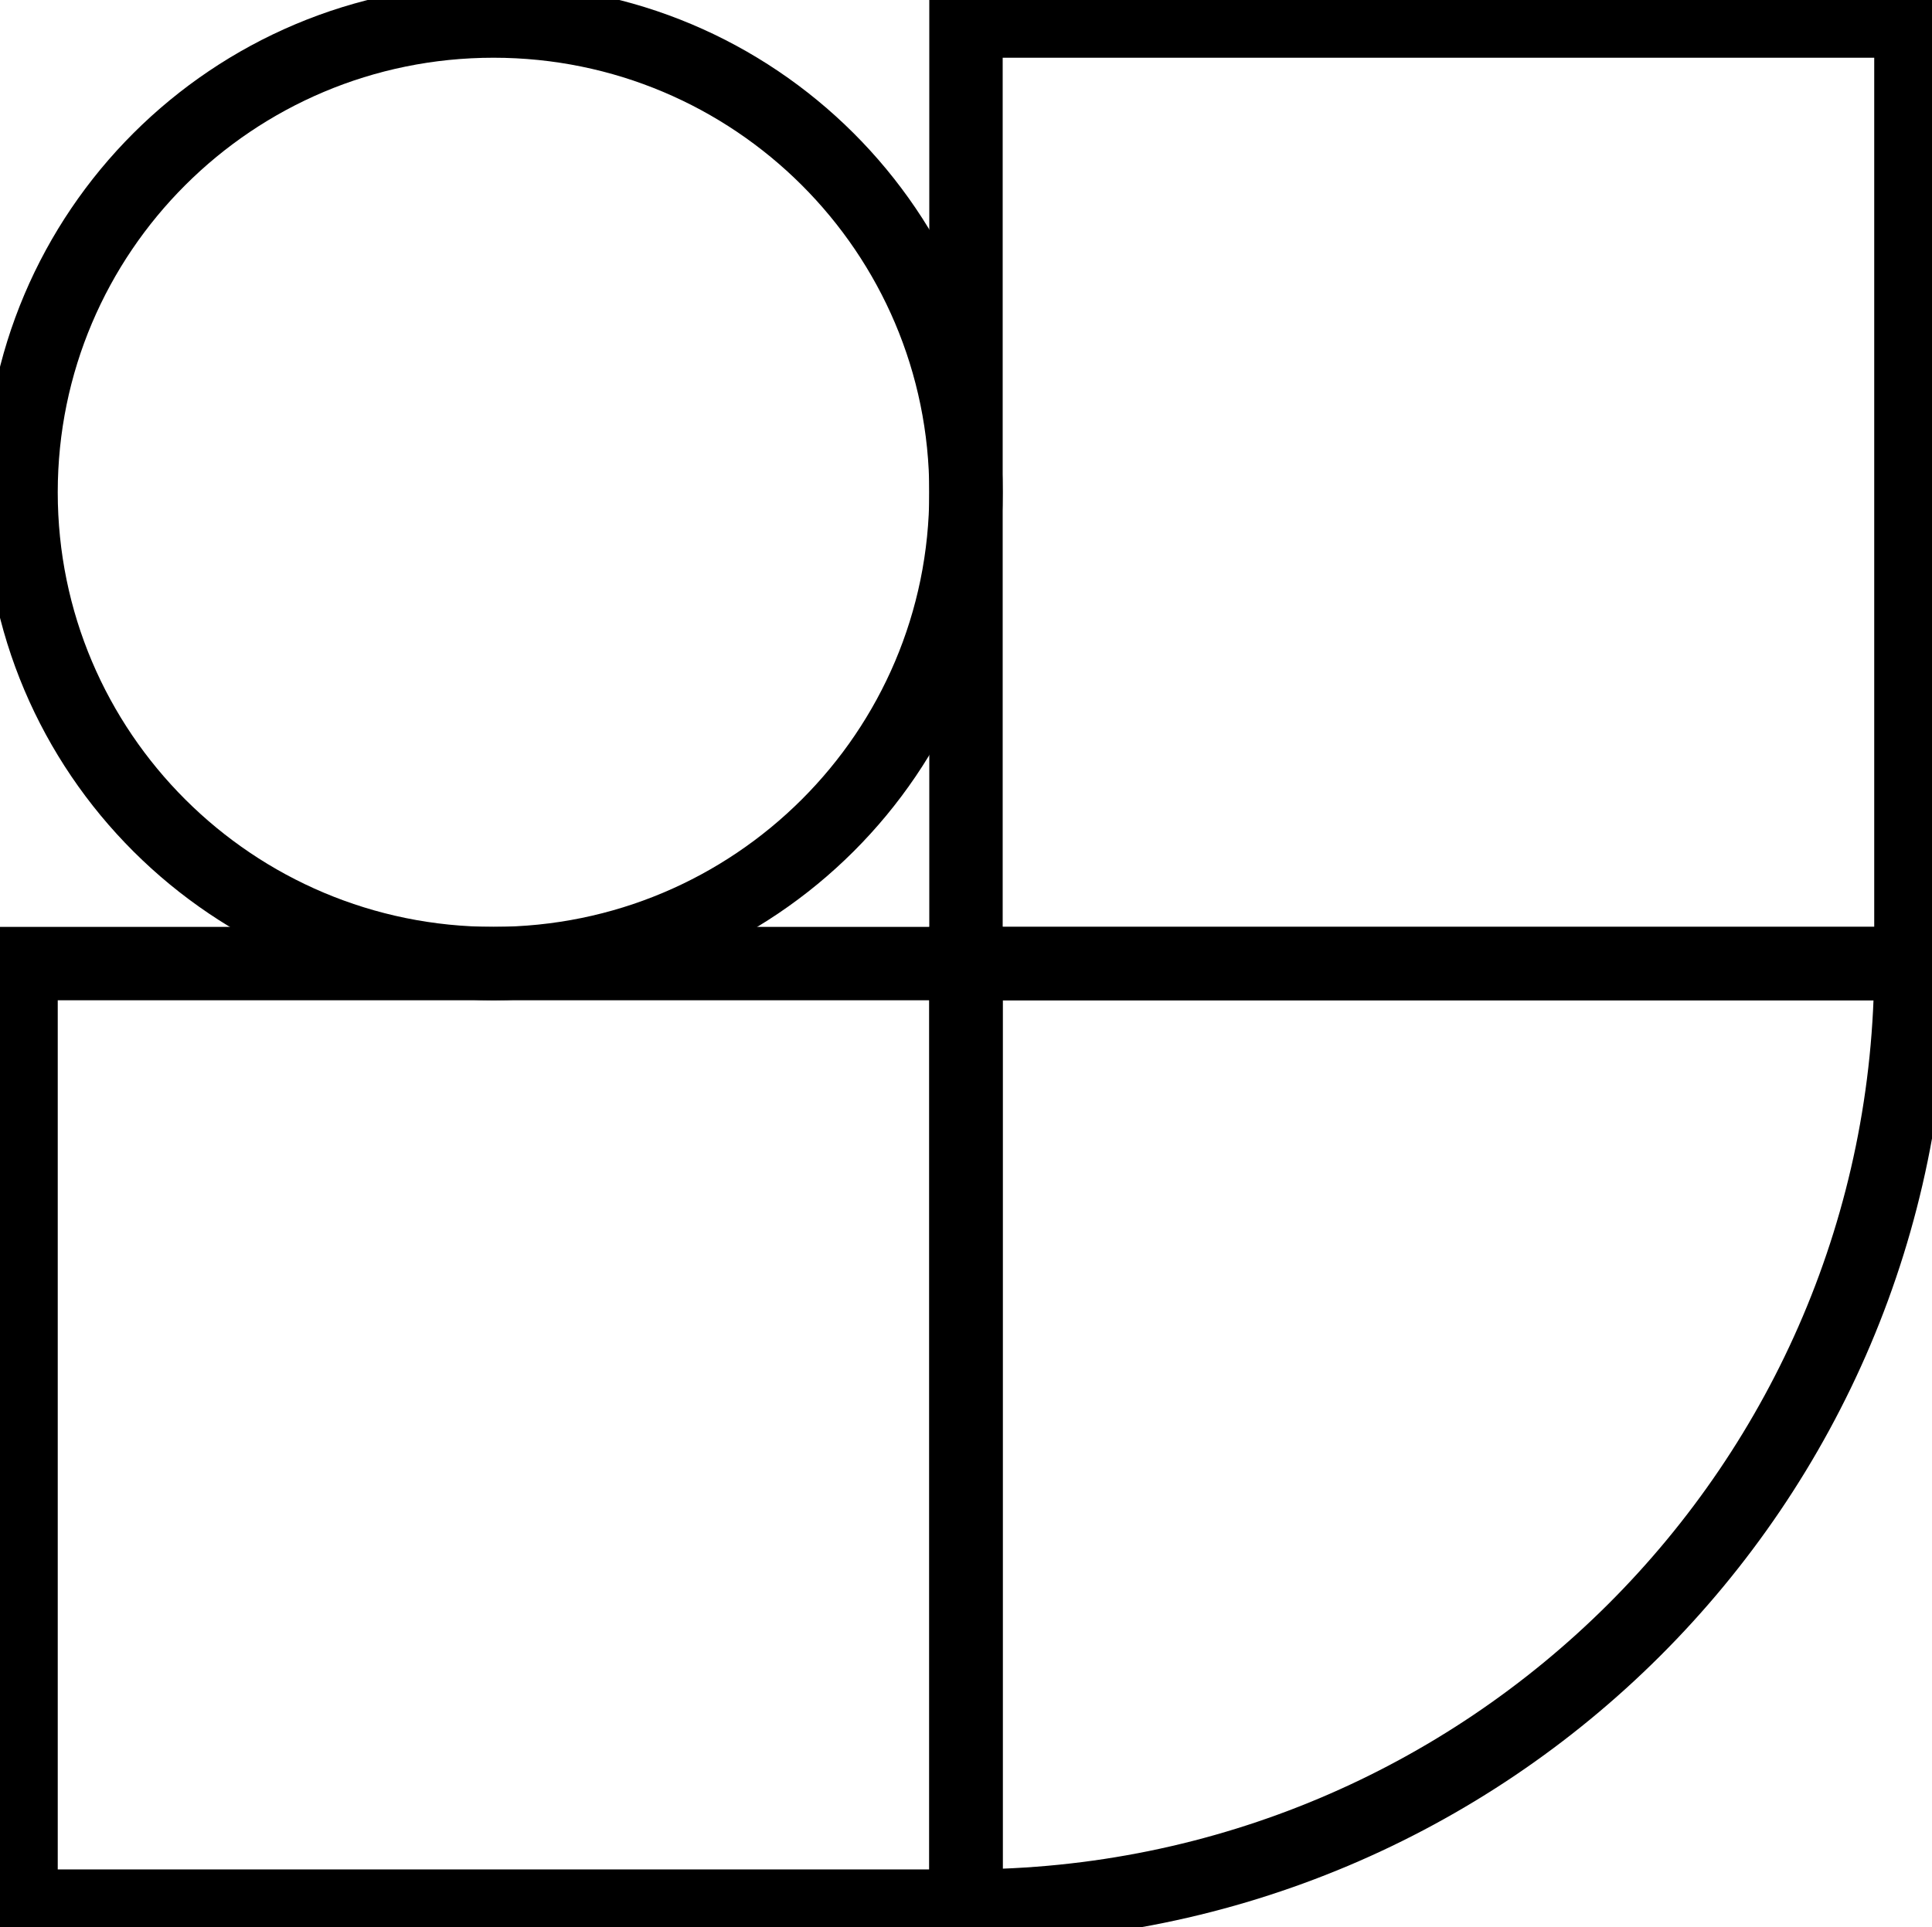 <svg id="ec4f688d-35c4-43d1-bc1b-20bf446b8934" data-name="Layer 1" xmlns="http://www.w3.org/2000/svg" viewBox="0 0 616.99 615.56">
    <defs>
        <style>
            .f3672965-a0d5-44a9-8d46-713952444122{
                fill:none;
                stroke:#000;
                stroke-linecap:square;
                stroke-miterlimit:10;
                stroke-width:23.44px;
            }
        </style>
    </defs>
    <title>Circuit Social Logo Black</title>
    <path class="f3672965-a0d5-44a9-8d46-713952444122" d="M841.33,539.94H539.56V841h0c166.67,0,301.77-134.79,301.77-301Z" transform="translate(-231.07 -232.17)"/>
    <rect class="f3672965-a0d5-44a9-8d46-713952444122" x="6.72" y="307.78" width="301.77" height="301.06"/>
    <rect class="f3672965-a0d5-44a9-8d46-713952444122" x="308.49" y="6.72" width="301.77" height="301.06"/>
    <path class="f3672965-a0d5-44a9-8d46-713952444122" d="M388.68,238.89h0c-83.34,0-150.89,67.39-150.89,150.53h0c0,83.13,67.55,150.52,150.89,150.52h0c83.33,0,150.88-67.39,150.88-150.52h0C539.56,306.28,472,238.89,388.68,238.89Z" transform="translate(-231.07 -232.17)"/>
</svg>